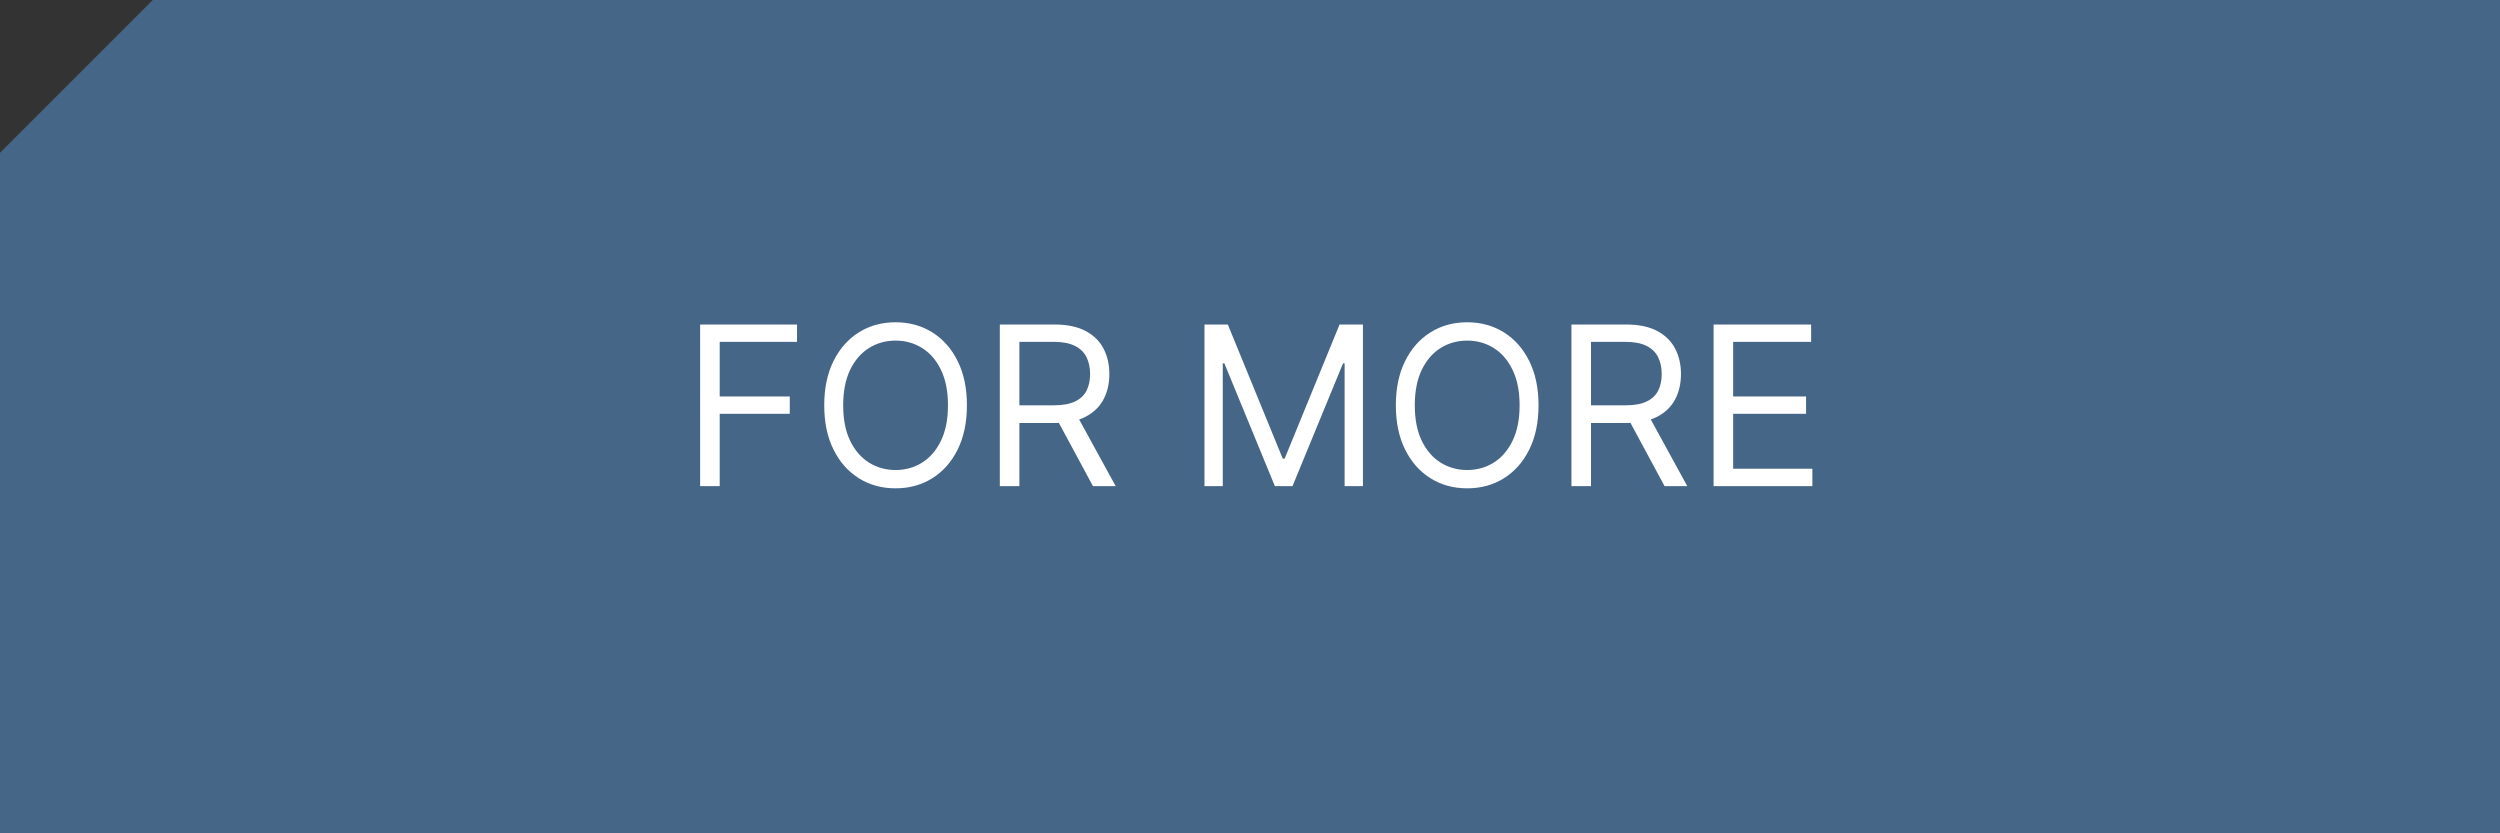 <?xml version="1.0" encoding="UTF-8"?> <svg xmlns="http://www.w3.org/2000/svg" width="180" height="60" viewBox="0 0 180 60" fill="none"><rect x="0" y="0" width="180" height="60" fill="#333333" stroke="none"/> <g clip-path="url(#clip0_90_40)"> <path d="M11 0H180V60H0V11L11 0Z" fill="#456687"></path> <path d="M50.409 35V23.364H57.386V24.614H51.818V28.546H56.864V29.796H51.818V35H50.409ZM69.618 29.182C69.618 30.409 69.396 31.47 68.953 32.364C68.51 33.258 67.902 33.947 67.129 34.432C66.356 34.917 65.474 35.159 64.481 35.159C63.489 35.159 62.606 34.917 61.834 34.432C61.061 33.947 60.453 33.258 60.01 32.364C59.567 31.47 59.345 30.409 59.345 29.182C59.345 27.954 59.567 26.894 60.01 26C60.453 25.106 61.061 24.417 61.834 23.932C62.606 23.447 63.489 23.204 64.481 23.204C65.474 23.204 66.356 23.447 67.129 23.932C67.902 24.417 68.51 25.106 68.953 26C69.396 26.894 69.618 27.954 69.618 29.182ZM68.254 29.182C68.254 28.174 68.086 27.324 67.749 26.631C67.415 25.938 66.963 25.413 66.391 25.057C65.822 24.701 65.186 24.523 64.481 24.523C63.777 24.523 63.139 24.701 62.567 25.057C61.999 25.413 61.546 25.938 61.209 26.631C60.876 27.324 60.709 28.174 60.709 29.182C60.709 30.189 60.876 31.04 61.209 31.733C61.546 32.426 61.999 32.951 62.567 33.307C63.139 33.663 63.777 33.841 64.481 33.841C65.186 33.841 65.822 33.663 66.391 33.307C66.963 32.951 67.415 32.426 67.749 31.733C68.086 31.04 68.254 30.189 68.254 29.182ZM71.987 35V23.364H75.919C76.828 23.364 77.574 23.519 78.158 23.829C78.741 24.136 79.173 24.559 79.453 25.097C79.733 25.634 79.874 26.246 79.874 26.932C79.874 27.617 79.733 28.225 79.453 28.756C79.173 29.286 78.743 29.703 78.163 30.006C77.584 30.305 76.843 30.454 75.942 30.454H72.76V29.182H75.896C76.517 29.182 77.017 29.091 77.396 28.909C77.779 28.727 78.055 28.47 78.226 28.136C78.4 27.799 78.487 27.398 78.487 26.932C78.487 26.466 78.4 26.059 78.226 25.71C78.052 25.362 77.773 25.093 77.391 24.903C77.008 24.71 76.502 24.614 75.874 24.614H73.396V35H71.987ZM77.465 29.773L80.328 35H78.692L75.874 29.773H77.465ZM86.722 23.364H88.403L92.358 33.023H92.494L96.449 23.364H98.131V35H96.812V26.159H96.699L93.062 35H91.79L88.153 26.159H88.04V35H86.722V23.364ZM110.774 29.182C110.774 30.409 110.553 31.47 110.109 32.364C109.666 33.258 109.058 33.947 108.286 34.432C107.513 34.917 106.63 35.159 105.638 35.159C104.645 35.159 103.763 34.917 102.99 34.432C102.217 33.947 101.609 33.258 101.166 32.364C100.723 31.47 100.501 30.409 100.501 29.182C100.501 27.954 100.723 26.894 101.166 26C101.609 25.106 102.217 24.417 102.99 23.932C103.763 23.447 104.645 23.204 105.638 23.204C106.63 23.204 107.513 23.447 108.286 23.932C109.058 24.417 109.666 25.106 110.109 26C110.553 26.894 110.774 27.954 110.774 29.182ZM109.411 29.182C109.411 28.174 109.242 27.324 108.905 26.631C108.571 25.938 108.119 25.413 107.547 25.057C106.979 24.701 106.342 24.523 105.638 24.523C104.933 24.523 104.295 24.701 103.723 25.057C103.155 25.413 102.702 25.938 102.365 26.631C102.032 27.324 101.865 28.174 101.865 29.182C101.865 30.189 102.032 31.04 102.365 31.733C102.702 32.426 103.155 32.951 103.723 33.307C104.295 33.663 104.933 33.841 105.638 33.841C106.342 33.841 106.979 33.663 107.547 33.307C108.119 32.951 108.571 32.426 108.905 31.733C109.242 31.04 109.411 30.189 109.411 29.182ZM113.143 35V23.364H117.075C117.984 23.364 118.731 23.519 119.314 23.829C119.897 24.136 120.329 24.559 120.609 25.097C120.89 25.634 121.03 26.246 121.03 26.932C121.03 27.617 120.89 28.225 120.609 28.756C120.329 29.286 119.899 29.703 119.32 30.006C118.74 30.305 118 30.454 117.098 30.454H113.916V29.182H117.053C117.674 29.182 118.174 29.091 118.553 28.909C118.935 28.727 119.212 28.47 119.382 28.136C119.556 27.799 119.643 27.398 119.643 26.932C119.643 26.466 119.556 26.059 119.382 25.71C119.208 25.362 118.929 25.093 118.547 24.903C118.164 24.71 117.659 24.614 117.03 24.614H114.553V35H113.143ZM118.621 29.773L121.484 35H119.848L117.03 29.773H118.621ZM123.378 35V23.364H130.401V24.614H124.787V28.546H130.037V29.796H124.787V33.75H130.491V35H123.378Z" fill="white"></path> </g> <defs> <clipPath id="clip0_90_40"> <rect width="180" height="60" fill="white"></rect> </clipPath> </defs> </svg> 